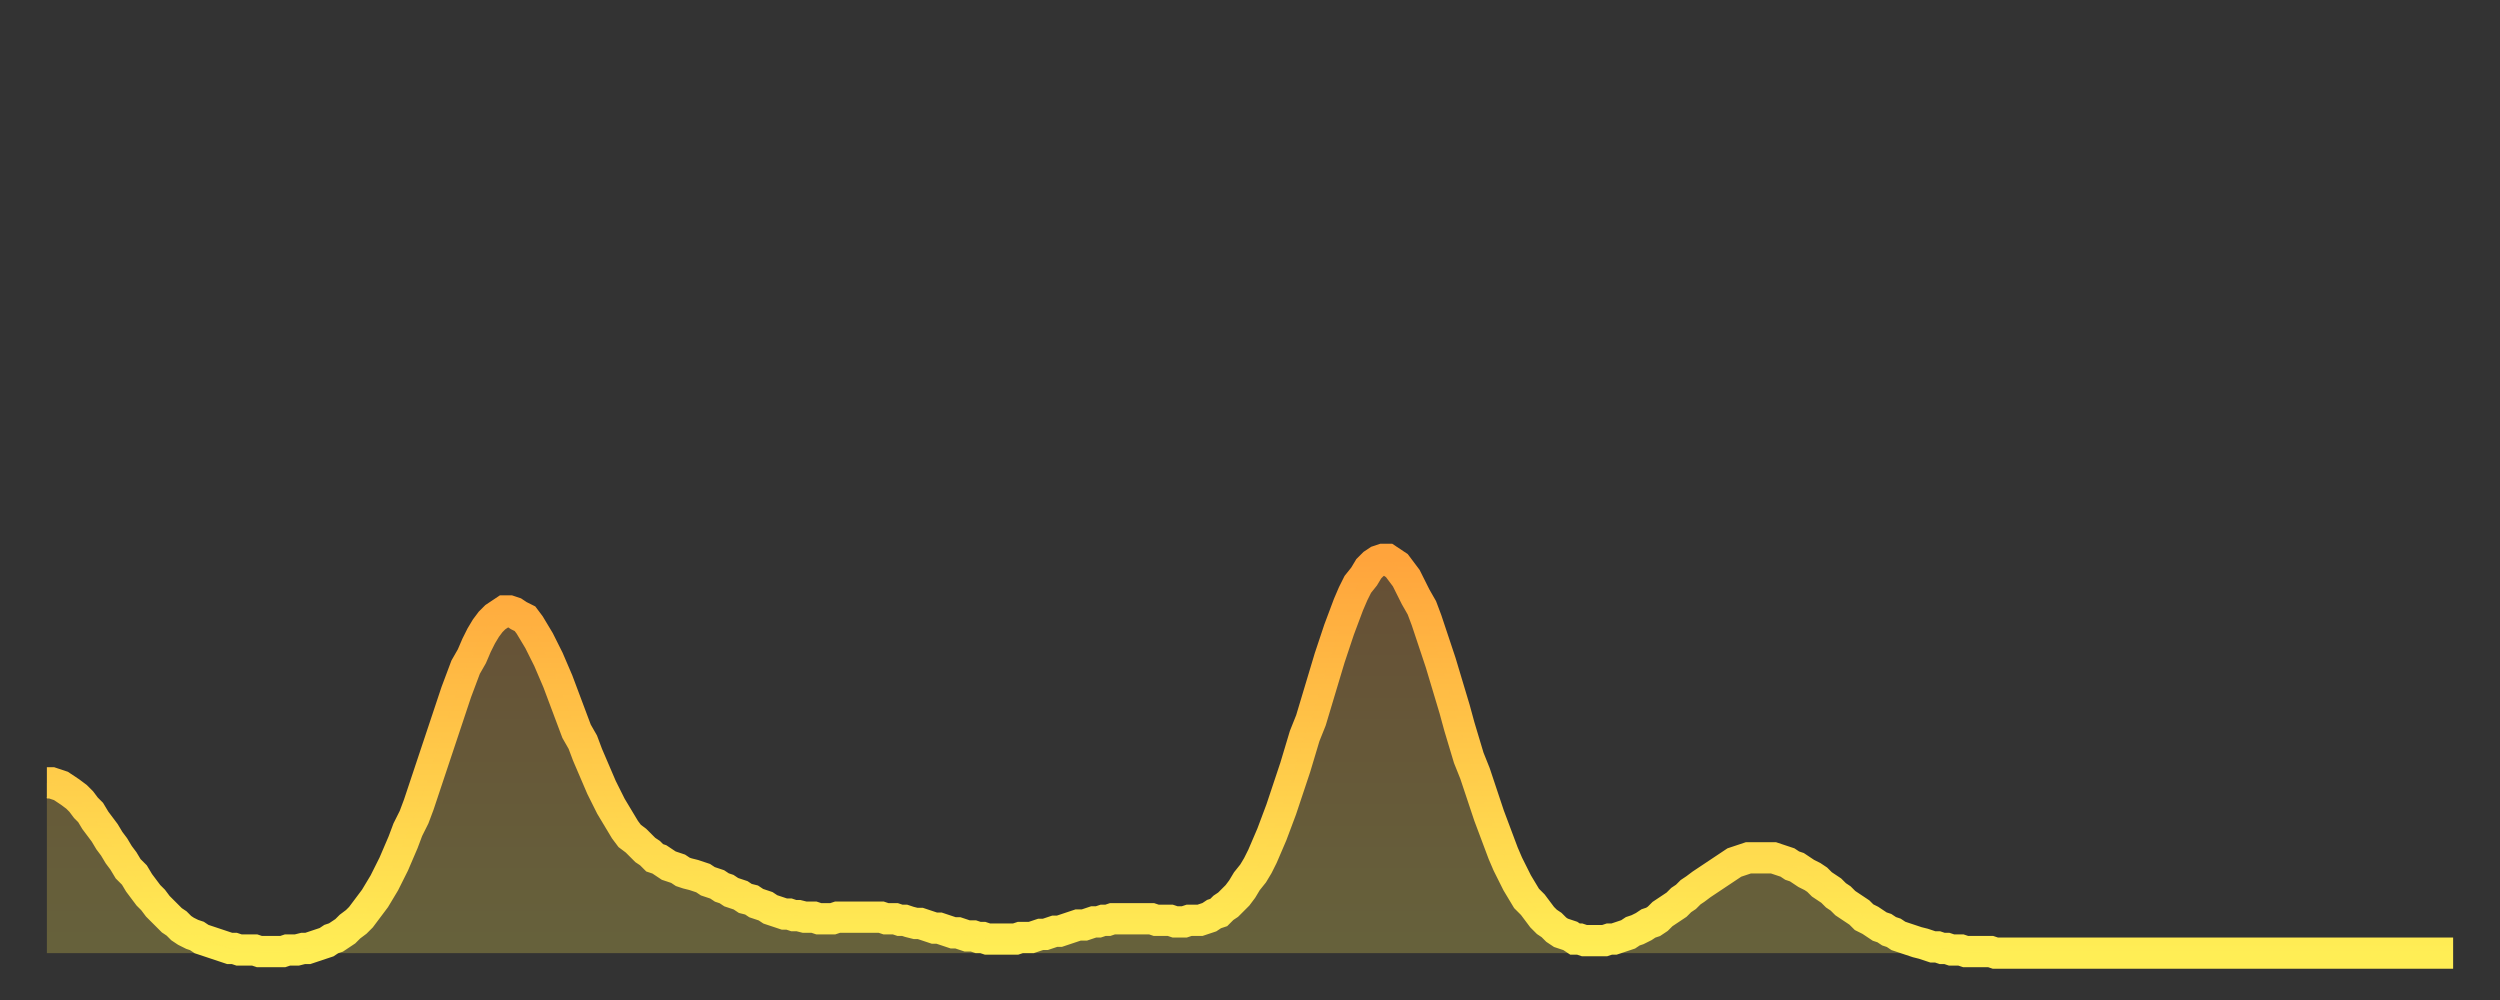 <?xml version="1.0" encoding="utf-8" ?>
<svg baseProfile="full" height="64" version="1.1" width="160" xmlns="http://www.w3.org/2000/svg" xmlns:ev="http://www.w3.org/2001/xml-events" xmlns:xlink="http://www.w3.org/1999/xlink"><rect width="100%" height="100%" fill="#333333" stroke="none"/><defs><linearGradient id="id2802822" x1="0" x2="0" y1="0" y2="1"><stop offset="0%" stop-color="#ffa43c" /><stop offset="50%" stop-color="#ffc949" /><stop offset="100%" stop-color="#ffee55" /></linearGradient></defs><g transform="translate(3,3)"><g><path d="M 0.0 47.1 0.3 47.1 0.6 47.2 0.9 47.3 1.2 47.5 1.5 47.7 1.9 48.0 2.2 48.3 2.5 48.7 2.8 49.0 3.1 49.5 3.4 49.9 3.7 50.3 4.0 50.8 4.3 51.2 4.6 51.7 4.9 52.1 5.2 52.6 5.6 53.0 5.9 53.5 6.2 53.9 6.5 54.3 6.8 54.6 7.1 55.0 7.4 55.3 7.7 55.6 8.0 55.9 8.3 56.1 8.6 56.4 8.9 56.6 9.3 56.8 9.6 56.9 9.9 57.1 10.2 57.2 10.5 57.3 10.8 57.4 11.1 57.5 11.4 57.6 11.7 57.7 12.0 57.7 12.3 57.8 12.7 57.8 13.0 57.8 13.3 57.8 13.6 57.9 13.9 57.9 14.2 57.9 14.5 57.9 14.8 57.9 15.1 57.9 15.4 57.8 15.7 57.8 16.0 57.8 16.4 57.7 16.7 57.7 17.0 57.6 17.3 57.5 17.6 57.4 17.9 57.3 18.2 57.1 18.5 57.0 18.8 56.8 19.1 56.6 19.4 56.3 19.8 56.0 20.1 55.7 20.4 55.3 20.7 54.9 21.0 54.5 21.3 54.0 21.6 53.5 21.9 52.9 22.2 52.3 22.5 51.6 22.8 50.9 23.1 50.1 23.5 49.3 23.8 48.5 24.1 47.6 24.4 46.7 24.7 45.8 25.0 44.9 25.3 44.0 25.6 43.1 25.9 42.2 26.2 41.3 26.5 40.5 26.8 39.7 27.2 39.0 27.5 38.3 27.8 37.7 28.1 37.2 28.4 36.8 28.7 36.5 29.0 36.3 29.3 36.1 29.6 36.1 29.9 36.2 30.2 36.4 30.6 36.6 30.9 37.0 31.2 37.5 31.5 38.0 31.8 38.6 32.1 39.2 32.4 39.9 32.7 40.6 33.0 41.4 33.3 42.2 33.6 43.0 33.9 43.8 34.3 44.5 34.6 45.3 34.9 46.0 35.2 46.7 35.5 47.4 35.8 48.0 36.1 48.6 36.4 49.1 36.7 49.6 37.0 50.1 37.3 50.5 37.7 50.8 38.0 51.1 38.3 51.4 38.6 51.6 38.9 51.9 39.2 52.0 39.5 52.2 39.8 52.4 40.1 52.5 40.4 52.6 40.7 52.8 41.0 52.9 41.4 53.0 41.7 53.1 42.0 53.2 42.3 53.4 42.6 53.5 42.9 53.6 43.2 53.8 43.5 53.9 43.8 54.1 44.1 54.2 44.4 54.3 44.7 54.5 45.1 54.6 45.4 54.8 45.7 54.9 46.0 55.0 46.3 55.2 46.6 55.3 46.9 55.4 47.2 55.5 47.5 55.5 47.8 55.6 48.1 55.6 48.5 55.7 48.8 55.7 49.1 55.7 49.4 55.8 49.7 55.8 50.0 55.8 50.3 55.8 50.6 55.7 50.9 55.7 51.2 55.7 51.5 55.7 51.8 55.7 52.2 55.7 52.5 55.7 52.8 55.7 53.1 55.7 53.4 55.7 53.7 55.8 54.0 55.8 54.3 55.8 54.6 55.9 54.9 55.9 55.2 56.0 55.6 56.1 55.9 56.1 56.2 56.2 56.5 56.3 56.8 56.4 57.1 56.4 57.4 56.5 57.7 56.6 58.0 56.7 58.3 56.7 58.6 56.8 58.9 56.9 59.3 56.9 59.6 57.0 59.9 57.0 60.2 57.1 60.5 57.1 60.8 57.1 61.1 57.1 61.4 57.1 61.7 57.1 62.0 57.1 62.3 57.0 62.6 57.0 63.0 57.0 63.3 56.9 63.6 56.8 63.9 56.8 64.2 56.7 64.5 56.6 64.8 56.6 65.1 56.5 65.4 56.4 65.7 56.3 66.0 56.2 66.4 56.2 66.7 56.1 67.0 56.0 67.3 56.0 67.6 55.9 67.9 55.9 68.2 55.8 68.5 55.8 68.8 55.8 69.1 55.8 69.4 55.8 69.7 55.8 70.1 55.8 70.4 55.8 70.7 55.8 71.0 55.9 71.3 55.9 71.6 55.9 71.9 55.9 72.2 56.0 72.5 56.0 72.8 56.0 73.1 55.9 73.5 55.9 73.8 55.9 74.1 55.8 74.4 55.7 74.7 55.5 75.0 55.4 75.3 55.1 75.6 54.9 75.9 54.6 76.2 54.3 76.5 53.9 76.8 53.4 77.2 52.9 77.5 52.4 77.8 51.8 78.1 51.1 78.4 50.4 78.7 49.6 79.0 48.8 79.3 47.9 79.6 47.0 79.9 46.1 80.2 45.1 80.5 44.1 80.9 43.1 81.2 42.1 81.5 41.1 81.8 40.1 82.1 39.1 82.4 38.2 82.7 37.3 83.0 36.5 83.3 35.7 83.6 35.0 83.9 34.4 84.3 33.9 84.6 33.4 84.9 33.1 85.2 32.9 85.5 32.8 85.8 32.8 86.1 33.0 86.4 33.2 86.7 33.6 87.0 34.0 87.3 34.6 87.6 35.2 88.0 35.9 88.3 36.7 88.6 37.6 88.9 38.5 89.2 39.4 89.5 40.4 89.8 41.4 90.1 42.4 90.4 43.5 90.7 44.5 91.0 45.5 91.4 46.5 91.7 47.4 92.0 48.3 92.3 49.2 92.6 50.0 92.9 50.8 93.2 51.6 93.5 52.3 93.8 52.9 94.1 53.5 94.4 54.0 94.7 54.5 95.1 54.9 95.4 55.3 95.7 55.7 96.0 56.0 96.3 56.2 96.6 56.5 96.9 56.7 97.2 56.8 97.5 56.9 97.8 57.1 98.1 57.1 98.4 57.2 98.8 57.2 99.1 57.2 99.4 57.2 99.7 57.2 100.0 57.1 100.3 57.1 100.6 57.0 100.9 56.9 101.2 56.8 101.5 56.6 101.8 56.5 102.2 56.3 102.5 56.1 102.8 56.0 103.1 55.8 103.4 55.5 103.7 55.3 104.0 55.1 104.3 54.9 104.6 54.6 104.9 54.4 105.2 54.1 105.5 53.9 105.9 53.6 106.2 53.4 106.5 53.2 106.8 53.0 107.1 52.8 107.4 52.6 107.7 52.4 108.0 52.2 108.3 52.1 108.6 52.0 108.9 51.9 109.3 51.9 109.6 51.9 109.9 51.9 110.2 51.9 110.5 51.9 110.8 52.0 111.1 52.1 111.4 52.2 111.7 52.4 112.0 52.5 112.3 52.7 112.6 52.9 113.0 53.1 113.3 53.3 113.6 53.6 113.9 53.8 114.2 54.0 114.5 54.3 114.8 54.5 115.1 54.8 115.4 55.0 115.7 55.2 116.0 55.4 116.3 55.7 116.7 55.9 117.0 56.1 117.3 56.3 117.6 56.4 117.9 56.6 118.2 56.7 118.5 56.9 118.8 57.0 119.1 57.1 119.4 57.2 119.7 57.3 120.1 57.4 120.4 57.5 120.7 57.6 121.0 57.6 121.3 57.7 121.6 57.7 121.9 57.8 122.2 57.8 122.5 57.8 122.8 57.9 123.1 57.9 123.4 57.9 123.8 57.9 124.1 57.9 124.4 57.9 124.7 58.0 125.0 58.0 125.3 58.0 125.6 58.0 125.9 58.0 126.2 58.0 126.5 58.0 126.8 58.0 127.2 58.0 127.5 58.0 127.8 58.0 128.1 58.0 128.4 58.0 128.7 58.0 129.0 58.0 129.3 58.0 129.6 58.0 129.9 58.0 130.2 58.0 130.5 58.0 130.9 58.0 131.2 58.0 131.5 58.0 131.8 58.0 132.1 58.0 132.4 58.0 132.7 58.0 133.0 58.0 133.3 58.0 133.6 58.0 133.9 58.0 134.2 58.0 134.6 58.0 134.9 58.0 135.2 58.0 135.5 58.0 135.8 58.0 136.1 58.0 136.4 58.0 136.7 58.0 137.0 58.0 137.3 58.0 137.6 58.0 138.0 58.0 138.3 58.0 138.6 58.0 138.9 58.0 139.2 58.0 139.5 58.0 139.8 58.0 140.1 58.0 140.4 58.0 140.7 58.0 141.0 58.0 141.3 58.0 141.7 58.0 142.0 58.0 142.3 58.0 142.6 58.0 142.9 58.0 143.2 58.0 143.5 58.0 143.8 58.0 144.1 58.0 144.4 58.0 144.7 58.0 145.1 58.0 145.4 58.0 145.7 58.0 146.0 58.0 146.3 58.0 146.6 58.0 146.9 58.0 147.2 58.0 147.5 58.0 147.8 58.0 148.1 58.0 148.4 58.0 148.8 58.0 149.1 58.0 149.4 58.0 149.7 58.0 150.0 58.0 150.3 58.0 150.6 58.0 150.9 58.0 151.2 58.0 151.5 58.0 151.8 58.0 152.1 58.0 152.5 58.0 152.8 58.0 153.1 58.0 153.4 58.0 153.7 58.0 154.0 58.0" fill="none" id="graph-curve" opacity="1" stroke="url(#id2802822)" stroke-width="2" /><path d="M 0 58 L 0.0 47.1 0.3 47.1 0.6 47.2 0.9 47.3 1.2 47.5 1.5 47.7 1.9 48.0 2.2 48.3 2.5 48.7 2.8 49.0 3.1 49.5 3.4 49.9 3.7 50.3 4.0 50.8 4.3 51.2 4.6 51.7 4.9 52.1 5.2 52.6 5.6 53.0 5.9 53.5 6.2 53.9 6.5 54.3 6.8 54.6 7.1 55.0 7.4 55.3 7.7 55.6 8.0 55.9 8.3 56.1 8.6 56.4 8.9 56.6 9.3 56.8 9.6 56.9 9.9 57.1 10.2 57.2 10.5 57.3 10.8 57.4 11.1 57.5 11.4 57.6 11.7 57.7 12.0 57.7 12.3 57.8 12.7 57.8 13.0 57.8 13.3 57.8 13.6 57.9 13.9 57.9 14.2 57.9 14.5 57.9 14.8 57.9 15.1 57.9 15.4 57.8 15.7 57.8 16.0 57.8 16.4 57.7 16.7 57.7 17.0 57.6 17.3 57.5 17.6 57.4 17.9 57.3 18.2 57.1 18.5 57.0 18.8 56.8 19.1 56.6 19.4 56.3 19.8 56.0 20.1 55.7 20.4 55.3 20.7 54.9 21.0 54.5 21.3 54.0 21.6 53.5 21.9 52.9 22.2 52.3 22.5 51.6 22.8 50.9 23.1 50.1 23.5 49.3 23.8 48.5 24.1 47.6 24.4 46.7 24.7 45.8 25.0 44.9 25.3 44.0 25.6 43.1 25.9 42.2 26.2 41.3 26.5 40.5 26.8 39.7 27.2 39.0 27.5 38.3 27.8 37.7 28.1 37.2 28.4 36.8 28.7 36.5 29.0 36.3 29.3 36.1 29.6 36.1 29.9 36.2 30.2 36.4 30.6 36.6 30.9 37.0 31.2 37.5 31.5 38.0 31.8 38.6 32.1 39.2 32.4 39.9 32.7 40.6 33.0 41.4 33.3 42.2 33.6 43.0 33.9 43.8 34.3 44.5 34.6 45.3 34.9 46.0 35.2 46.7 35.5 47.4 35.8 48.0 36.1 48.6 36.4 49.1 36.7 49.6 37.0 50.1 37.3 50.5 37.7 50.8 38.0 51.1 38.3 51.4 38.6 51.6 38.9 51.9 39.2 52.0 39.5 52.2 39.8 52.4 40.1 52.5 40.4 52.6 40.7 52.8 41.0 52.9 41.4 53.0 41.7 53.1 42.0 53.2 42.3 53.4 42.6 53.5 42.9 53.6 43.2 53.8 43.5 53.9 43.8 54.1 44.1 54.2 44.4 54.3 44.7 54.5 45.1 54.6 45.4 54.8 45.7 54.9 46.0 55.0 46.3 55.2 46.6 55.3 46.9 55.4 47.2 55.5 47.5 55.5 47.8 55.6 48.1 55.6 48.5 55.7 48.8 55.7 49.1 55.7 49.4 55.8 49.7 55.8 50.0 55.8 50.3 55.8 50.6 55.7 50.9 55.7 51.2 55.7 51.5 55.7 51.8 55.7 52.2 55.7 52.5 55.7 52.8 55.7 53.1 55.7 53.4 55.7 53.7 55.8 54.0 55.8 54.3 55.8 54.6 55.9 54.9 55.9 55.2 56.0 55.6 56.1 55.9 56.1 56.2 56.2 56.5 56.3 56.8 56.4 57.1 56.4 57.4 56.5 57.7 56.6 58.0 56.7 58.3 56.7 58.6 56.8 58.9 56.9 59.3 56.9 59.6 57.0 59.9 57.0 60.2 57.1 60.5 57.1 60.8 57.1 61.1 57.1 61.4 57.1 61.7 57.1 62.0 57.1 62.3 57.0 62.6 57.0 63.0 57.0 63.3 56.9 63.6 56.8 63.9 56.8 64.2 56.7 64.5 56.6 64.8 56.6 65.1 56.5 65.4 56.4 65.7 56.3 66.0 56.2 66.4 56.2 66.7 56.1 67.0 56.0 67.3 56.0 67.6 55.9 67.9 55.9 68.2 55.8 68.5 55.8 68.8 55.8 69.1 55.8 69.4 55.8 69.7 55.8 70.1 55.8 70.4 55.8 70.7 55.8 71.0 55.9 71.3 55.9 71.6 55.9 71.9 55.9 72.2 56.0 72.5 56.0 72.8 56.0 73.1 55.9 73.5 55.9 73.8 55.9 74.1 55.8 74.4 55.7 74.7 55.5 75.0 55.4 75.3 55.1 75.6 54.9 75.9 54.6 76.2 54.3 76.5 53.9 76.8 53.4 77.2 52.9 77.5 52.4 77.8 51.8 78.1 51.1 78.4 50.4 78.7 49.6 79.0 48.8 79.3 47.9 79.6 47.0 79.9 46.1 80.2 45.1 80.5 44.1 80.9 43.1 81.2 42.1 81.5 41.1 81.8 40.1 82.1 39.1 82.4 38.2 82.7 37.3 83.0 36.5 83.3 35.7 83.6 35.0 83.9 34.4 84.3 33.9 84.6 33.4 84.9 33.1 85.2 32.9 85.5 32.8 85.8 32.8 86.1 33.0 86.4 33.2 86.7 33.6 87.0 34.0 87.3 34.6 87.6 35.2 88.0 35.9 88.3 36.7 88.6 37.6 88.9 38.5 89.2 39.4 89.5 40.4 89.8 41.4 90.1 42.4 90.4 43.5 90.7 44.5 91.0 45.5 91.4 46.5 91.7 47.4 92.0 48.3 92.3 49.2 92.6 50.0 92.9 50.8 93.2 51.6 93.5 52.3 93.8 52.9 94.1 53.5 94.4 54.0 94.7 54.5 95.1 54.9 95.4 55.3 95.7 55.7 96.0 56.0 96.3 56.2 96.6 56.5 96.9 56.7 97.2 56.8 97.5 56.9 97.8 57.1 98.1 57.1 98.4 57.2 98.8 57.2 99.1 57.2 99.4 57.2 99.7 57.2 100.0 57.1 100.3 57.1 100.6 57.0 100.9 56.9 101.2 56.8 101.5 56.6 101.8 56.5 102.2 56.3 102.5 56.1 102.8 56.0 103.1 55.8 103.4 55.5 103.7 55.3 104.0 55.1 104.3 54.9 104.6 54.6 104.9 54.4 105.2 54.1 105.5 53.9 105.9 53.6 106.2 53.4 106.5 53.2 106.8 53.0 107.1 52.8 107.4 52.6 107.7 52.4 108.0 52.2 108.3 52.1 108.6 52.0 108.9 51.9 109.3 51.9 109.6 51.9 109.9 51.9 110.2 51.9 110.5 51.9 110.8 52.0 111.1 52.1 111.4 52.2 111.7 52.4 112.0 52.5 112.3 52.7 112.6 52.9 113.0 53.1 113.3 53.3 113.6 53.6 113.9 53.8 114.2 54.0 114.5 54.3 114.8 54.5 115.1 54.8 115.4 55.0 115.7 55.2 116.0 55.4 116.3 55.7 116.7 55.9 117.0 56.1 117.3 56.3 117.6 56.4 117.9 56.6 118.2 56.7 118.5 56.9 118.8 57.0 119.1 57.1 119.4 57.2 119.7 57.3 120.1 57.4 120.4 57.5 120.7 57.6 121.0 57.6 121.3 57.7 121.6 57.7 121.9 57.8 122.2 57.8 122.5 57.8 122.8 57.9 123.1 57.9 123.4 57.9 123.8 57.9 124.1 57.9 124.4 57.9 124.7 58.0 125.0 58.0 125.3 58.0 125.6 58.0 125.9 58.0 126.2 58.0 126.5 58.0 126.8 58.0 127.2 58.0 127.5 58.0 127.8 58.0 128.1 58.0 128.4 58.0 128.7 58.0 129.0 58.0 129.3 58.0 129.6 58.0 129.9 58.0 130.2 58.0 130.5 58.0 130.9 58.0 131.2 58.0 131.5 58.0 131.8 58.0 132.1 58.0 132.4 58.0 132.7 58.0 133.0 58.0 133.3 58.0 133.6 58.0 133.9 58.0 134.2 58.0 134.6 58.0 134.9 58.0 135.2 58.0 135.5 58.0 135.8 58.0 136.1 58.0 136.4 58.0 136.7 58.0 137.0 58.0 137.3 58.0 137.6 58.0 138.0 58.0 138.3 58.0 138.6 58.0 138.9 58.0 139.2 58.0 139.5 58.0 139.8 58.0 140.1 58.0 140.4 58.0 140.7 58.0 141.0 58.0 141.3 58.0 141.7 58.0 142.0 58.0 142.3 58.0 142.6 58.0 142.9 58.0 143.2 58.0 143.5 58.0 143.8 58.0 144.1 58.0 144.4 58.0 144.7 58.0 145.1 58.0 145.4 58.0 145.7 58.0 146.0 58.0 146.3 58.0 146.6 58.0 146.9 58.0 147.2 58.0 147.5 58.0 147.8 58.0 148.1 58.0 148.4 58.0 148.8 58.0 149.1 58.0 149.4 58.0 149.7 58.0 150.0 58.0 150.3 58.0 150.6 58.0 150.9 58.0 151.2 58.0 151.5 58.0 151.8 58.0 152.1 58.0 152.5 58.0 152.8 58.0 153.1 58.0 153.4 58.0 153.7 58.0 154.0 58.0 154 58" fill="url(#id2802822)" fill-opacity=".25" id="graph-shadow" /></g></g></svg>